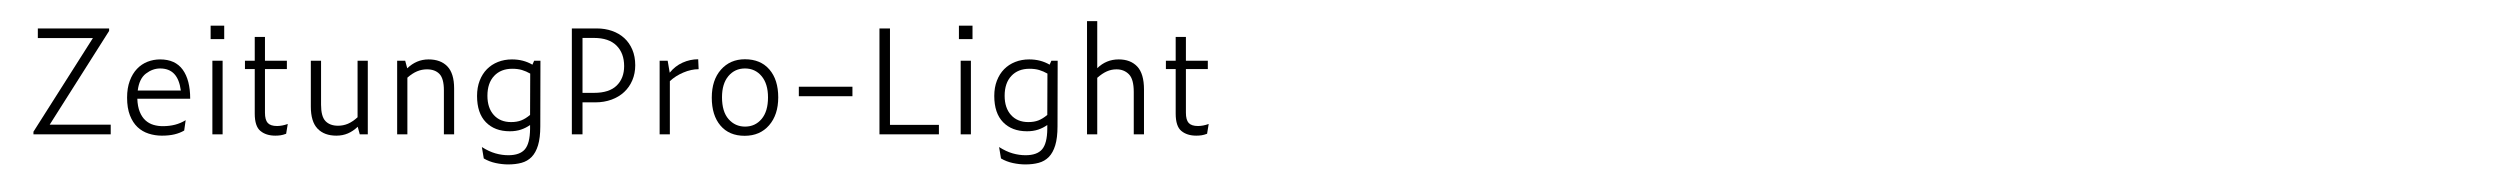 <?xml version="1.0" encoding="utf-8"?>
<!-- Generator: Adobe Illustrator 19.2.1, SVG Export Plug-In . SVG Version: 6.00 Build 0)  -->
<svg version="1.1" id="Layer_1" xmlns="http://www.w3.org/2000/svg" xmlns:xlink="http://www.w3.org/1999/xlink" x="0px" y="0px"
	 viewBox="0 0 2225 164" enable-background="new 0 0 2225 164" xml:space="preserve">
<g>
	<path d="M98.541,110.982v8.58h-68.77v-2.34l52.91-83.33h-49.01v-8.58h63.44v2.21l-52.91,83.46H98.541z"/>
	<path d="M163.933,116.183c-2.515,1.475-5.375,2.6-8.58,3.38c-3.207,0.78-6.977,1.17-11.31,1.17c-4.075,0-7.995-0.607-11.765-1.82
		c-3.77-1.212-7.065-3.14-9.88-5.784c-2.817-2.644-5.07-6.131-6.76-10.466c-1.69-4.332-2.535-9.575-2.535-15.729
		c0-5.72,0.8-10.725,2.405-15.015c1.603-4.29,3.748-7.843,6.435-10.66c2.685-2.815,5.805-4.917,9.36-6.305
		c3.553-1.385,7.28-2.08,11.18-2.08c9.013,0,15.73,3.055,20.15,9.165c4.42,6.11,6.63,14.712,6.63,25.805h-47.06
		c0.173,4.68,0.91,8.603,2.21,11.765c1.3,3.165,2.99,5.678,5.07,7.54c2.08,1.864,4.44,3.185,7.085,3.965
		c2.643,0.78,5.395,1.17,8.255,1.17c3.985,0,7.647-0.433,10.985-1.3c3.335-0.865,6.478-2.21,9.425-4.03L163.933,116.183z
		 M142.482,60.933c-4.42,0-8.625,1.517-12.61,4.55c-3.987,3.035-6.415,8.06-7.28,15.08h38.35c-0.868-6.585-2.817-11.505-5.85-14.755
		C152.058,62.558,147.855,60.933,142.482,60.933z"/>
	<path d="M187.461,34.803v-11.96h12.09v11.96H187.461z M189.021,119.562v-65.52h9.1v65.52H189.021z"/>
	<path d="M254.669,119.043c-1.82,0.692-3.467,1.147-4.94,1.364c-1.475,0.216-3.035,0.325-4.68,0.325c-5.46,0-9.88-1.385-13.26-4.16
		c-3.38-2.772-5.07-7.93-5.07-15.47v-39.65h-8.71v-7.41h8.71v-21.19h9.1v21.19h19.5v7.41h-19.5v38.87c0,4.248,0.822,7.28,2.47,9.101
		c1.646,1.819,4.42,2.729,8.32,2.729c1.385,0,2.902-0.15,4.55-0.455c1.646-0.303,3.292-0.758,4.94-1.365L254.669,119.043z"/>
	<path d="M320.188,119.562l-1.82-6.76c-2.688,2.6-5.59,4.572-8.71,5.915s-6.545,2.015-10.27,2.015c-7.195,0-12.785-2.08-16.77-6.24
		c-3.987-4.16-5.98-10.702-5.98-19.63v-40.82h9.1v39.13c0,7.02,1.32,11.895,3.965,14.625c2.643,2.729,6.348,4.095,11.115,4.095
		c3.12,0,6.065-0.585,8.84-1.755c2.772-1.17,5.633-3.098,8.58-5.785v-50.31h9.1v65.52H320.188z"/>
	<path d="M379.987,61.712c-3.035,0-5.959,0.585-8.775,1.755c-2.817,1.17-5.7,3.055-8.645,5.655v50.44h-9.1v-65.52h7.15l1.82,6.76
		c2.685-2.6,5.61-4.57,8.775-5.915c3.163-1.343,6.565-2.015,10.205-2.015c7.192,0,12.782,2.08,16.77,6.24
		c3.985,4.16,5.98,10.705,5.98,19.63v40.82h-9.1v-39.13c0-7.02-1.322-11.895-3.965-14.625
		C388.457,63.078,384.752,61.712,379.987,61.712z"/>
	<path d="M480.865,112.412c0,6.848-0.672,12.48-2.015,16.9c-1.345,4.42-3.25,7.886-5.72,10.4c-2.47,2.513-5.46,4.245-8.97,5.199
		c-3.51,0.953-7.475,1.431-11.895,1.431c-3.555,0-7.26-0.413-11.115-1.235c-3.857-0.824-7.39-2.189-10.595-4.095l-1.69-10.141
		c4.246,2.686,8.298,4.57,12.155,5.655c3.855,1.083,7.647,1.625,11.375,1.625c6.845,0,11.765-1.755,14.755-5.265
		s4.528-9.513,4.615-18.005v-3.641c-2.428,1.735-5.115,3.1-8.06,4.096c-2.948,0.997-6.285,1.494-10.01,1.494
		c-8.927,0-16.012-2.685-21.255-8.06c-5.245-5.373-7.865-13.173-7.865-23.4c0-5.024,0.78-9.555,2.34-13.584
		c1.56-4.03,3.705-7.43,6.435-10.205c2.73-2.772,6-4.917,9.815-6.435c3.812-1.515,7.973-2.275,12.48-2.275
		c3.465,0,6.695,0.39,9.685,1.17c2.99,0.78,5.828,1.95,8.515,3.51l1.56-3.51h5.59L480.865,112.412z M433.805,85.242
		c0,7.195,1.885,12.893,5.655,17.096c3.77,4.204,8.905,6.305,15.405,6.305c3.465,0,6.478-0.498,9.035-1.495
		c2.555-0.995,5.178-2.62,7.865-4.875l0.13-36.79c-2.427-1.385-4.875-2.448-7.345-3.185c-2.47-0.735-5.352-1.105-8.645-1.105
		c-6.76,0-12.135,2.125-16.12,6.37C435.798,71.81,433.805,77.702,433.805,85.242z"/>
	<path d="M508.943,119.562v-94.25h22.23c4.853,0,9.38,0.737,13.585,2.21c4.203,1.475,7.82,3.597,10.855,6.37
		c3.032,2.774,5.415,6.197,7.15,10.27c1.732,4.075,2.6,8.71,2.6,13.91c0,4.855-0.868,9.317-2.6,13.39
		c-1.735,4.075-4.16,7.562-7.28,10.465c-3.12,2.904-6.87,5.157-11.245,6.76c-4.377,1.604-9.165,2.405-14.365,2.405h-11.44v28.47
		H508.943z M518.434,82.643h10.27c9.013,0,15.73-2.165,20.15-6.5c4.42-4.333,6.63-10.095,6.63-17.29
		c0-7.713-2.275-13.823-6.825-18.33c-4.55-4.505-11.203-6.76-19.955-6.76h-10.27V82.643z"/>
	<path d="M621.783,61.583c-4.42,0-8.97,0.998-13.65,2.99c-4.68,1.995-8.667,4.55-11.96,7.67v47.32h-9.1v-65.52h7.15l1.82,10.66
		c3.206-3.985,7.041-6.976,11.505-8.97c4.462-1.993,9.078-2.99,13.845-2.99L621.783,61.583z"/>
	<path d="M662.732,120.862c-9.187,0-16.359-3.032-21.515-9.1c-5.158-6.065-7.735-14.343-7.735-24.83
		c0-10.485,2.73-18.806,8.19-24.96c5.46-6.153,12.565-9.23,21.32-9.23c9.272,0,16.53,3.035,21.775,9.1
		c5.243,6.067,7.865,14.345,7.865,24.831c0,10.314-2.71,18.59-8.125,24.83C679.09,117.742,671.833,120.862,662.732,120.862z
		 M663.123,112.673c5.98,0,10.875-2.253,14.69-6.761c3.813-4.505,5.72-10.92,5.72-19.239c0-8.061-1.907-14.365-5.72-18.916
		c-3.814-4.55-8.754-6.825-14.82-6.825c-5.98,0-10.877,2.254-14.69,6.76c-3.815,4.507-5.72,10.79-5.72,18.851
		c0,8.579,1.95,15.079,5.85,19.5C652.333,110.463,657.228,112.673,663.123,112.673z"/>
	<path d="M710.962,85.633v-8.45h47.71v8.45H710.962z"/>
	<path d="M782.721,119.562v-94.25h9.36v85.8h43.55v8.45H782.721z"/>
	<path d="M853.441,34.803v-11.96h12.09v11.96H853.441z M855.001,119.562v-65.52h9.1v65.52H855.001z"/>
	<path d="M941.189,112.412c0,6.848-0.672,12.48-2.015,16.9c-1.345,4.42-3.25,7.886-5.72,10.4c-2.47,2.513-5.46,4.245-8.97,5.199
		c-3.51,0.953-7.475,1.431-11.895,1.431c-3.555,0-7.26-0.413-11.115-1.235c-3.857-0.824-7.39-2.189-10.595-4.095l-1.69-10.141
		c4.246,2.686,8.298,4.57,12.155,5.655c3.855,1.083,7.647,1.625,11.375,1.625c6.845,0,11.765-1.755,14.755-5.265
		s4.528-9.513,4.615-18.005v-3.641c-2.428,1.735-5.115,3.1-8.06,4.096c-2.948,0.997-6.285,1.494-10.01,1.494
		c-8.927,0-16.012-2.685-21.255-8.06c-5.245-5.373-7.865-13.173-7.865-23.4c0-5.024,0.78-9.555,2.34-13.584
		c1.56-4.03,3.705-7.43,6.435-10.205c2.73-2.772,6-4.917,9.815-6.435c3.812-1.515,7.973-2.275,12.48-2.275
		c3.465,0,6.695,0.39,9.685,1.17c2.99,0.78,5.828,1.95,8.515,3.51l1.56-3.51h5.59L941.189,112.412z M894.129,85.242
		c0,7.195,1.885,12.893,5.655,17.096c3.77,4.204,8.905,6.305,15.405,6.305c3.465,0,6.478-0.498,9.035-1.495
		c2.555-0.995,5.178-2.62,7.865-4.875l0.13-36.79c-2.427-1.385-4.875-2.448-7.345-3.185c-2.47-0.735-5.352-1.105-8.645-1.105
		c-6.76,0-12.135,2.125-16.12,6.37C896.122,71.81,894.129,77.702,894.129,85.242z"/>
	<path d="M993.708,61.712c-3.035,0-5.915,0.607-8.645,1.82c-2.73,1.214-5.57,3.12-8.515,5.72v50.31h-9.1V18.812h9.1v41.86
		c2.685-2.6,5.61-4.55,8.775-5.85c3.163-1.3,6.607-1.95,10.335-1.95c7.02,0,12.522,2.125,16.51,6.37
		c3.985,4.247,5.98,11.05,5.98,20.41v39.91h-9.1v-37.7c0-7.625-1.453-12.89-4.355-15.795
		C1001.788,63.165,998.128,61.712,993.708,61.712z"/>
	<path d="M1074.306,119.043c-1.82,0.692-3.467,1.147-4.94,1.364c-1.475,0.216-3.035,0.325-4.68,0.325c-5.46,0-9.88-1.385-13.26-4.16
		c-3.38-2.772-5.07-7.93-5.07-15.47v-39.65h-8.71v-7.41h8.71v-21.19h9.1v21.19h19.5v7.41h-19.5v38.87c0,4.248,0.822,7.28,2.47,9.101
		c1.646,1.819,4.42,2.729,8.32,2.729c1.385,0,2.902-0.15,4.55-0.455c1.646-0.303,3.292-0.758,4.94-1.365L1074.306,119.043z"/>
</g>
</svg>
